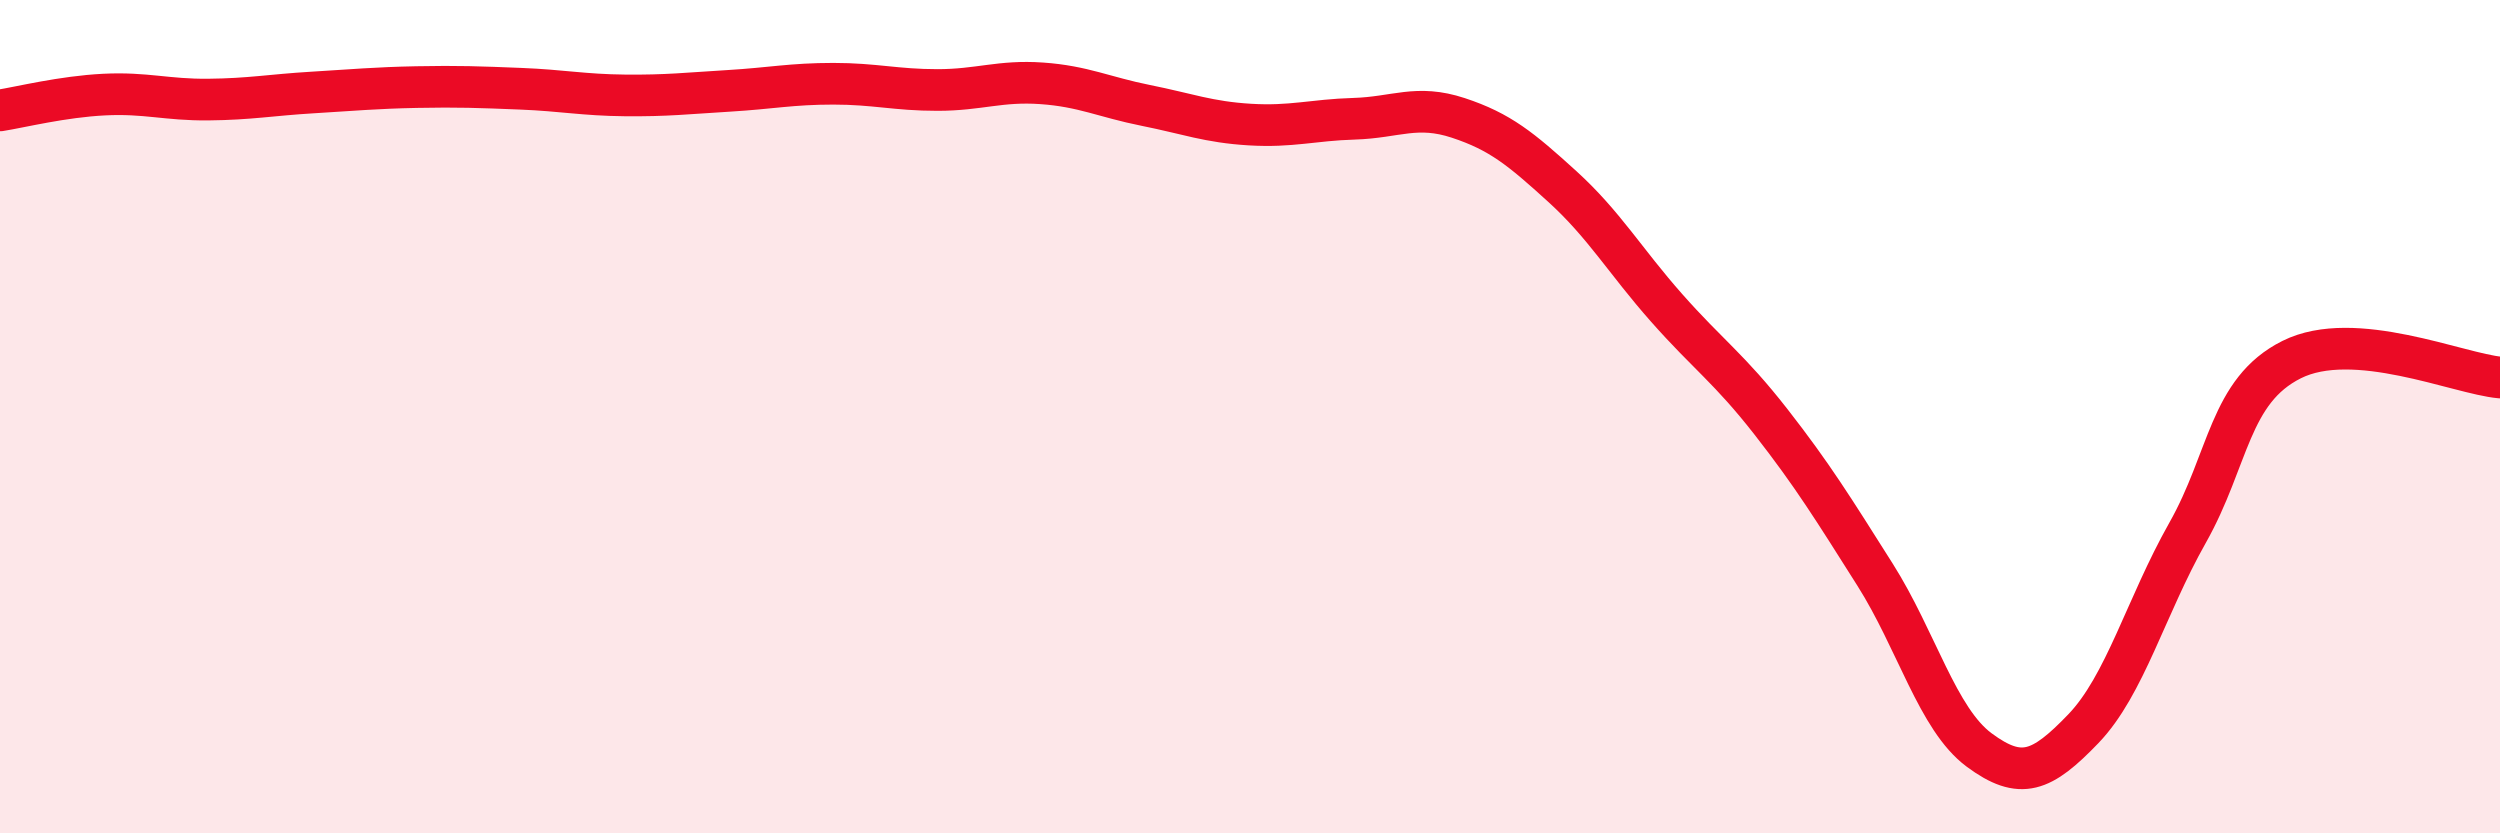 
    <svg width="60" height="20" viewBox="0 0 60 20" xmlns="http://www.w3.org/2000/svg">
      <path
        d="M 0,2.65 C 0.5,2.57 1.5,2.32 2.5,2.27 C 3.5,2.22 4,2.4 5,2.39 C 6,2.38 6.5,2.28 7.5,2.22 C 8.5,2.16 9,2.11 10,2.09 C 11,2.07 11.5,2.09 12.5,2.13 C 13.5,2.17 14,2.28 15,2.29 C 16,2.3 16.5,2.24 17.5,2.18 C 18.5,2.12 19,2.01 20,2.01 C 21,2.01 21.5,2.16 22.5,2.16 C 23.5,2.16 24,1.93 25,2 C 26,2.07 26.5,2.33 27.5,2.53 C 28.5,2.73 29,2.93 30,2.99 C 31,3.05 31.5,2.88 32.5,2.85 C 33.5,2.82 34,2.5 35,2.83 C 36,3.16 36.5,3.57 37.5,4.48 C 38.5,5.39 39,6.26 40,7.39 C 41,8.52 41.5,8.84 42.5,10.12 C 43.5,11.4 44,12.21 45,13.79 C 46,15.37 46.5,17.26 47.5,18 C 48.5,18.74 49,18.53 50,17.49 C 51,16.45 51.5,14.56 52.5,12.79 C 53.5,11.02 53.5,9.38 55,8.63 C 56.5,7.88 59,8.97 60,9.06L60 20L0 20Z"
        fill="#EB0A25"
        opacity="0.1"
        stroke-linecap="round"
        stroke-linejoin="round"
      />
      <path
        d="M 0,2.65 C 0.5,2.57 1.5,2.32 2.5,2.27 C 3.5,2.22 4,2.4 5,2.39 C 6,2.38 6.5,2.28 7.5,2.22 C 8.5,2.16 9,2.11 10,2.09 C 11,2.07 11.5,2.09 12.5,2.13 C 13.5,2.17 14,2.28 15,2.29 C 16,2.3 16.5,2.24 17.5,2.18 C 18.5,2.12 19,2.01 20,2.01 C 21,2.01 21.5,2.16 22.5,2.16 C 23.5,2.16 24,1.93 25,2 C 26,2.07 26.5,2.33 27.5,2.53 C 28.5,2.73 29,2.93 30,2.99 C 31,3.05 31.5,2.88 32.5,2.85 C 33.5,2.82 34,2.5 35,2.83 C 36,3.16 36.5,3.57 37.5,4.48 C 38.5,5.39 39,6.26 40,7.39 C 41,8.52 41.5,8.84 42.5,10.12 C 43.5,11.4 44,12.21 45,13.79 C 46,15.37 46.5,17.26 47.5,18 C 48.5,18.74 49,18.53 50,17.49 C 51,16.45 51.5,14.56 52.5,12.79 C 53.5,11.02 53.5,9.38 55,8.63 C 56.5,7.88 59,8.97 60,9.06"
        stroke="#EB0A25"
        stroke-width="1"
        fill="none"
        stroke-linecap="round"
        stroke-linejoin="round"
      />
    </svg>
  